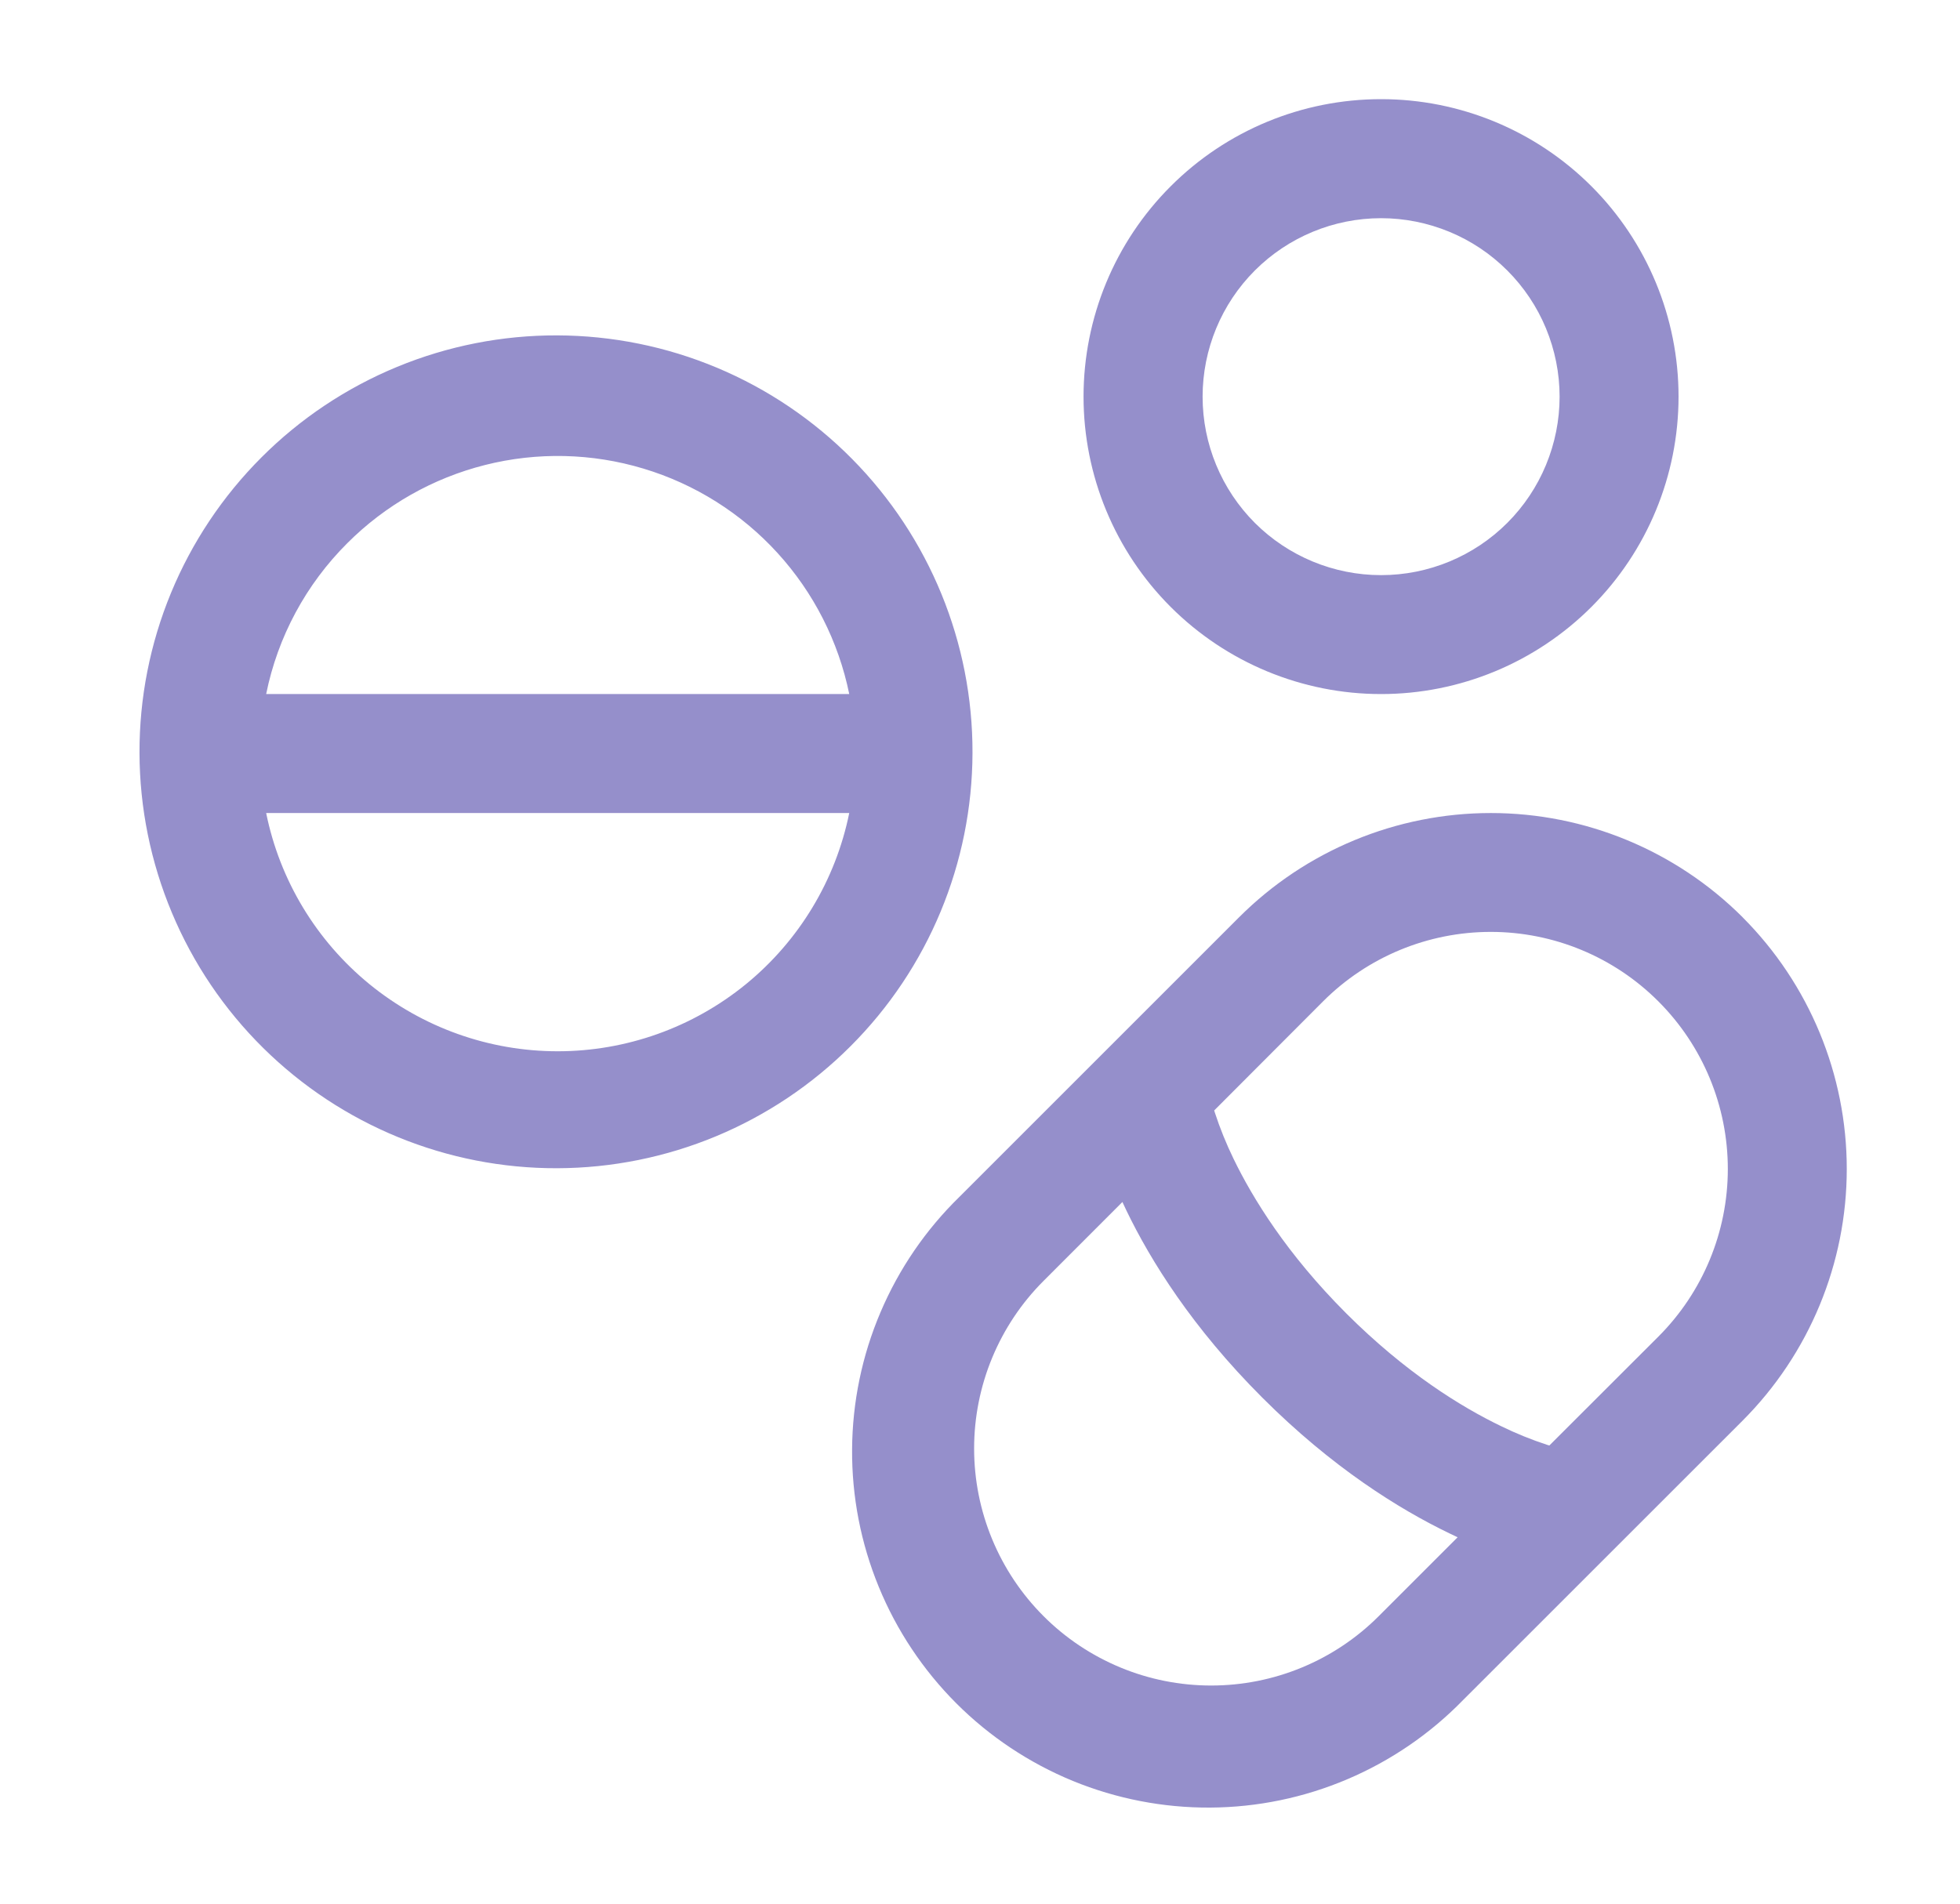 <svg width="35" height="34" viewBox="0 0 35 34" fill="none" xmlns="http://www.w3.org/2000/svg">
<path fill-rule="evenodd" clip-rule="evenodd" d="M28.418 3.326C27.422 2.33 26.07 1.77 24.661 1.771C23.252 1.771 21.901 2.33 20.905 3.327C19.908 4.323 19.349 5.675 19.349 7.084C19.349 8.493 19.909 9.844 20.905 10.84C21.902 11.836 23.253 12.396 24.662 12.396C26.071 12.396 27.422 11.836 28.419 10.839C29.415 9.843 29.974 8.492 29.974 7.083C29.974 5.674 29.414 4.322 28.418 3.326ZM22.408 4.831C23.006 4.233 23.817 3.897 24.662 3.897C25.081 3.897 25.495 3.98 25.882 4.14C26.269 4.3 26.62 4.535 26.916 4.831C27.212 5.127 27.447 5.478 27.607 5.865C27.767 6.252 27.85 6.666 27.85 7.085C27.85 7.503 27.767 7.918 27.607 8.304C27.447 8.691 27.212 9.043 26.916 9.339C26.319 9.936 25.508 10.272 24.662 10.272C23.817 10.272 23.006 9.936 22.408 9.339C21.811 8.741 21.475 7.93 21.475 7.085C21.475 6.239 21.811 5.428 22.408 4.831ZM15.217 8.198C14.528 7.501 13.708 6.947 12.804 6.568C11.9 6.189 10.93 5.993 9.949 5.99C8.969 5.987 7.998 6.178 7.092 6.552C6.186 6.926 5.362 7.475 4.669 8.169C3.976 8.862 3.427 9.685 3.053 10.591C2.679 11.498 2.488 12.469 2.491 13.449C2.494 14.43 2.691 15.399 3.07 16.303C3.449 17.208 4.003 18.028 4.7 18.717C6.098 20.098 7.985 20.871 9.95 20.865C11.916 20.859 13.799 20.076 15.188 18.686C16.578 17.297 17.361 15.413 17.366 13.448C17.372 11.483 16.599 9.596 15.217 8.198ZM6.202 9.701C6.88 9.022 7.73 8.54 8.661 8.305C9.592 8.07 10.569 8.092 11.489 8.369C12.408 8.645 13.236 9.166 13.883 9.875C14.53 10.584 14.973 11.455 15.165 12.396H4.753C4.959 11.374 5.464 10.437 6.202 9.701ZM4.753 14.521H15.165C14.921 15.722 14.27 16.801 13.321 17.577C12.372 18.352 11.184 18.776 9.959 18.776C8.733 18.776 7.546 18.352 6.597 17.577C5.648 16.801 4.996 15.722 4.753 14.521ZM31.118 16.382C29.925 15.191 28.308 14.521 26.622 14.521C24.936 14.521 23.319 15.191 22.127 16.382L17.134 21.375C16.532 21.962 16.052 22.663 15.723 23.438C15.393 24.212 15.221 25.045 15.216 25.886C15.21 26.728 15.372 27.562 15.692 28.341C16.011 29.119 16.482 29.826 17.077 30.422C17.672 31.017 18.38 31.488 19.158 31.808C19.937 32.127 20.771 32.289 21.612 32.284C22.454 32.279 23.286 32.107 24.061 31.777C24.835 31.448 25.537 30.968 26.124 30.366L31.117 25.374C32.308 24.181 32.978 22.564 32.978 20.878C32.978 19.192 32.308 17.575 31.117 16.382M23.627 17.884C24.421 17.09 25.498 16.644 26.621 16.644C27.744 16.644 28.82 17.09 29.614 17.885C30.408 18.679 30.854 19.756 30.854 20.878C30.854 22.001 30.408 23.078 29.614 23.872L27.667 25.817L27.63 25.806C27.348 25.714 27.072 25.602 26.804 25.471C26.096 25.13 25.104 24.52 24.042 23.459C22.979 22.396 22.369 21.401 22.027 20.695C21.897 20.427 21.785 20.151 21.693 19.869L21.682 19.833L23.627 17.884ZM20.043 21.468L20.113 21.617C20.548 22.519 21.292 23.713 22.539 24.96C23.785 26.207 24.98 26.951 25.882 27.386L26.029 27.456L24.621 28.864C24.228 29.258 23.762 29.569 23.248 29.782C22.734 29.995 22.184 30.104 21.628 30.104C21.072 30.104 20.521 29.995 20.008 29.782C19.494 29.569 19.027 29.258 18.634 28.864C18.241 28.471 17.93 28.005 17.717 27.491C17.504 26.977 17.395 26.427 17.395 25.871C17.395 25.315 17.504 24.765 17.717 24.251C17.93 23.737 18.241 23.271 18.634 22.878L20.043 21.468Z" fill="#958FCB"/>
</svg>
